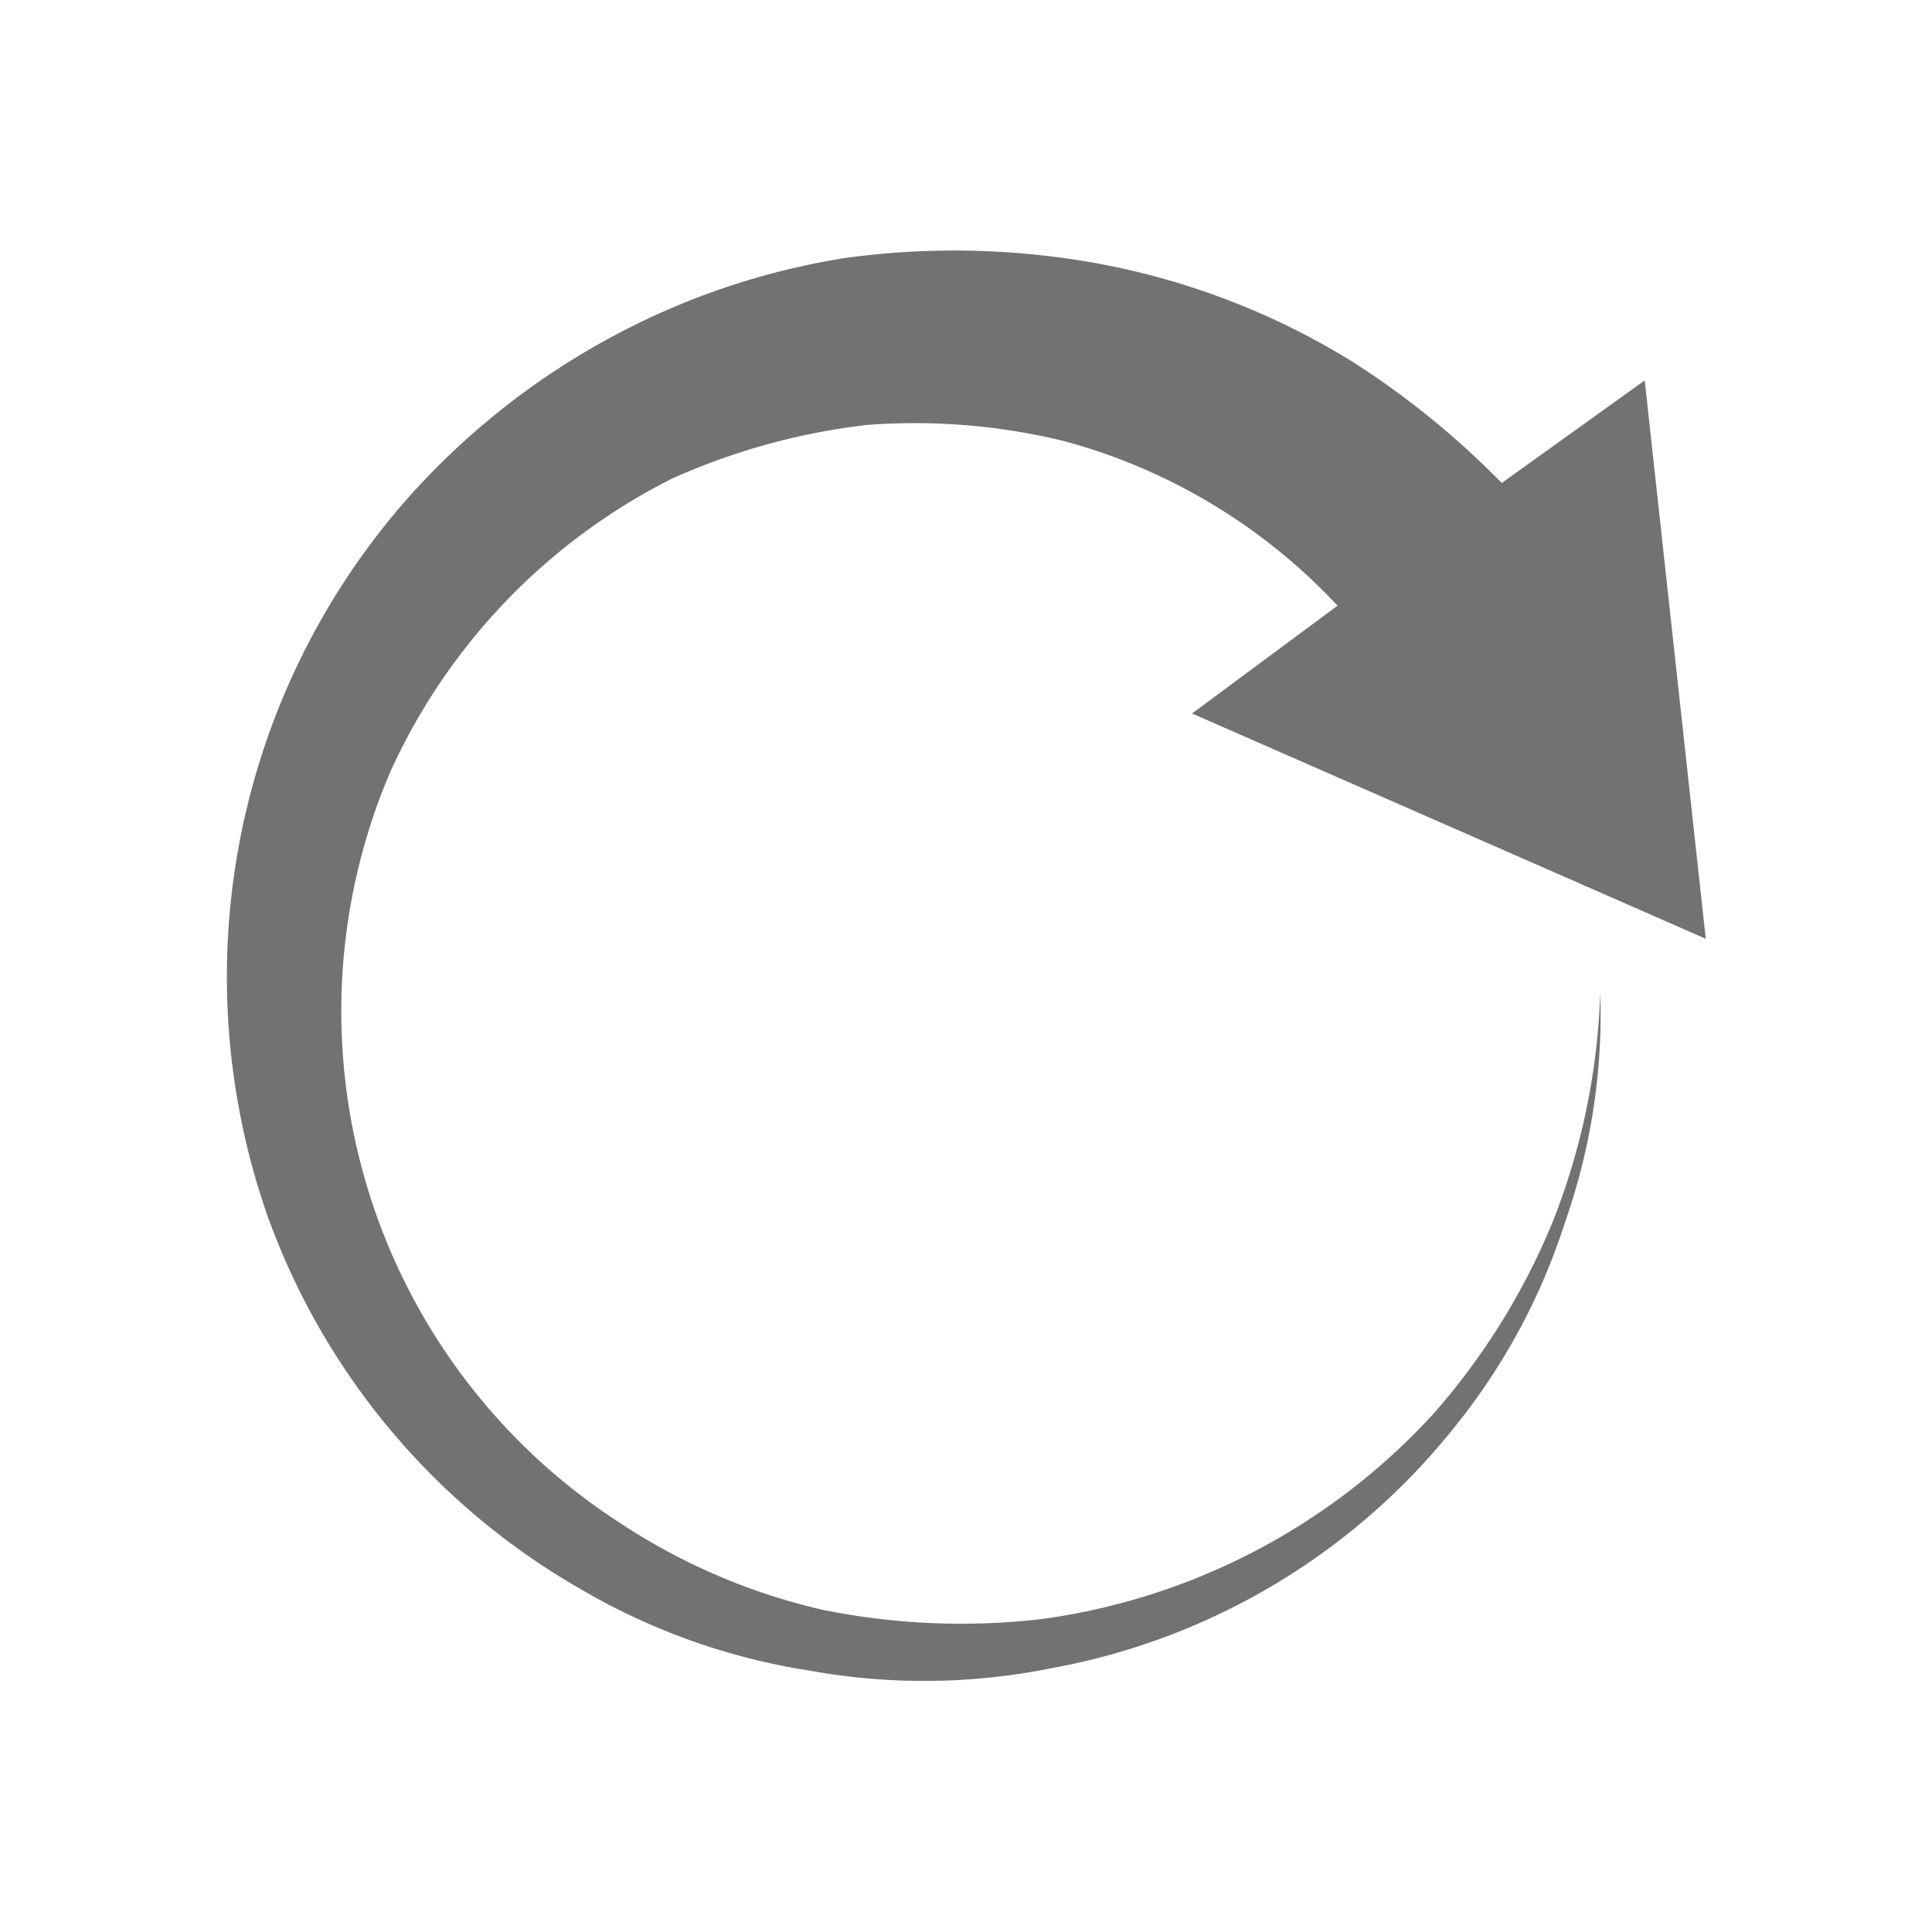 <?xml version="1.0" encoding="UTF-8"?> <svg xmlns="http://www.w3.org/2000/svg" id="_21" data-name="21" viewBox="0 0 100 100"><defs><style>.cls-1{fill:#727270;fill-rule:evenodd;}</style></defs><path class="cls-1" d="M88.29,48.59l-3.16-28.9L77.73,25A43.61,43.61,0,0,0,70,18.72a38.22,38.22,0,0,0-12.75-5,41.43,41.43,0,0,0-13.48-.37,37.94,37.94,0,0,0-12.62,4.37,38.55,38.55,0,0,0-10.32,8.38A37.46,37.46,0,0,0,13.87,63,36.48,36.48,0,0,0,30,82.22a33.57,33.57,0,0,0,11.9,4.25,33.26,33.26,0,0,0,12.5-.12A34.56,34.56,0,0,0,75.18,74,32.7,32.7,0,0,0,81,63.28a32.51,32.51,0,0,0,1.83-11.9A35.32,35.32,0,0,1,80.4,63.16a35.38,35.38,0,0,1-6.19,10A33.62,33.62,0,0,1,53.93,83.8a36,36,0,0,1-11.41-.49,32,32,0,0,1-10.44-4.49A31.53,31.53,0,0,1,20.18,40,31.6,31.6,0,0,1,34.75,24.79,34.21,34.21,0,0,1,44.82,22a32.56,32.56,0,0,1,10.33.85,30.07,30.07,0,0,1,14.08,8.5L61.7,36.93Z"></path></svg> 